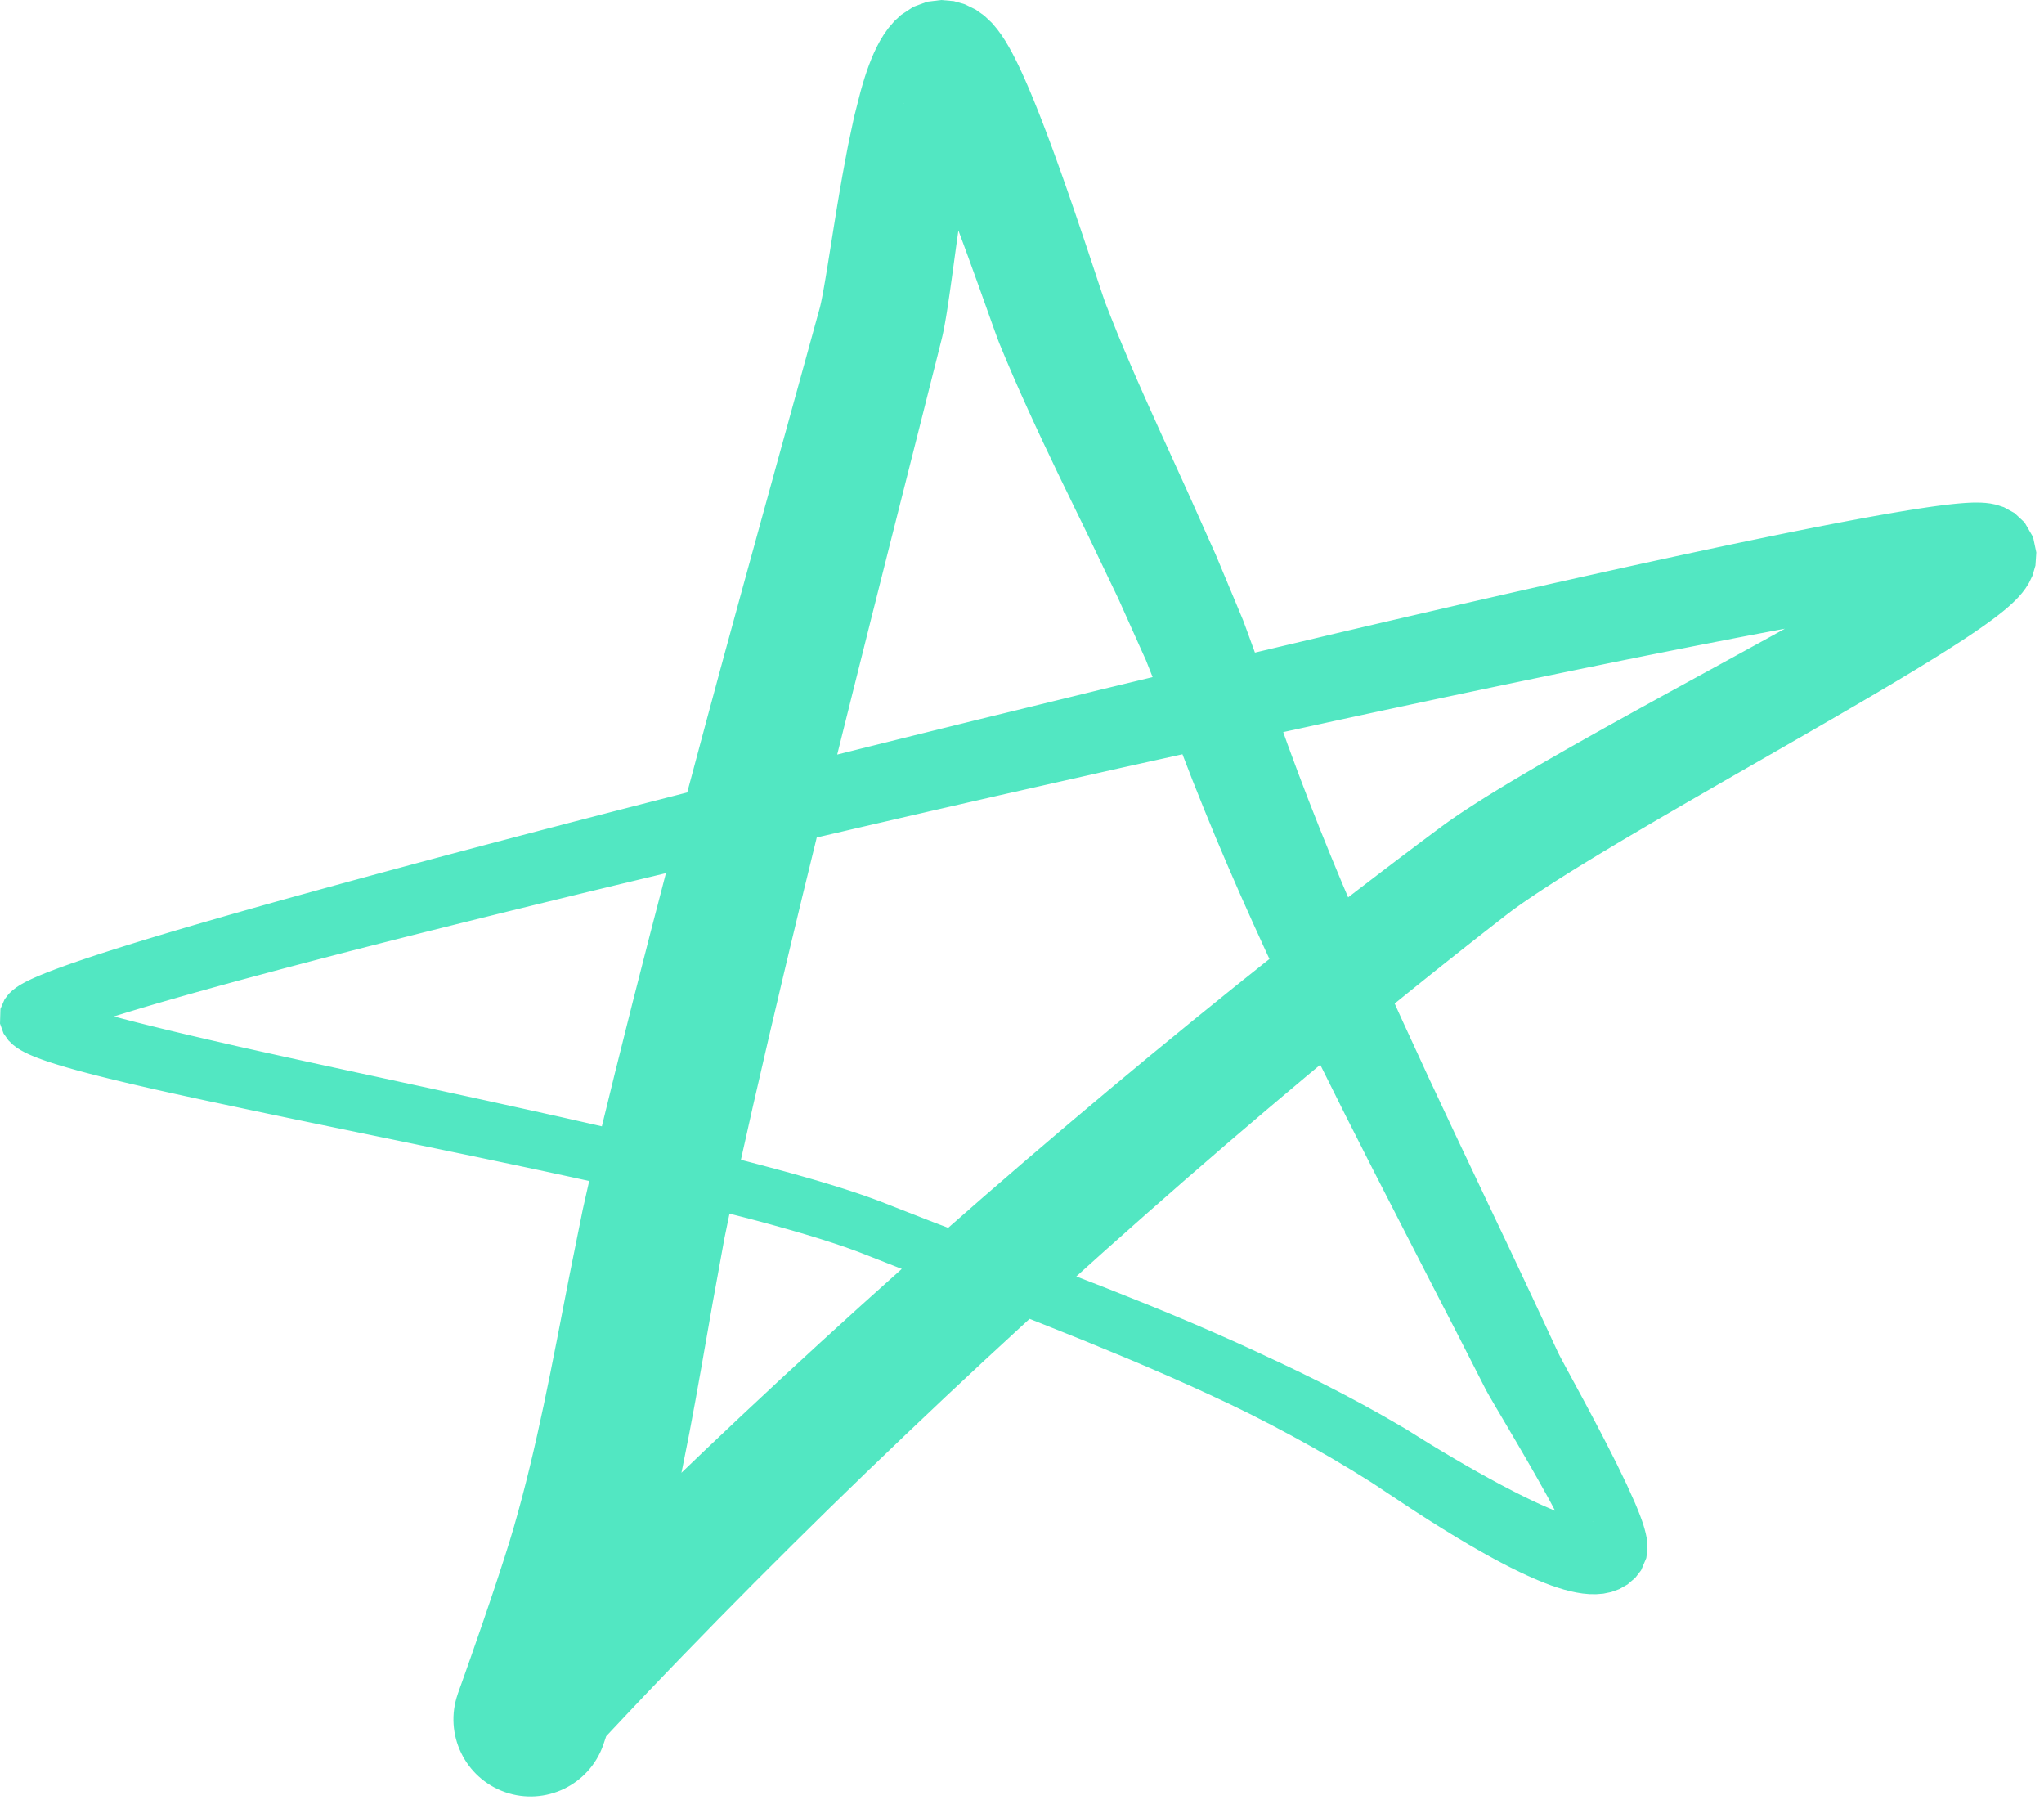 <?xml version="1.0" encoding="UTF-8"?> <svg xmlns="http://www.w3.org/2000/svg" width="184" height="162" viewBox="0 0 184 162" fill="none"><path d="M54.313 157.025V157.012L54.327 156.969L54.349 156.902L54.38 156.811L54.419 156.697L54.465 156.558L54.519 156.399L54.58 156.218L54.647 156.017L54.72 155.798L54.8 155.558L54.887 155.301L54.977 155.027L55.073 154.738L55.175 154.433L55.28 154.113L55.391 153.779L55.507 153.432L55.745 152.708L55.996 151.937L56.257 151.133L56.528 150.301L56.803 149.445L57.08 148.575L57.359 147.697L57.635 146.813L57.909 145.929L58.169 145.076L58.435 144.207L58.675 143.39L58.918 142.561L59.128 141.809L59.337 141.058L59.537 140.297L59.734 139.543L59.923 138.786L60.11 138.034L60.29 137.278L60.467 136.527L60.638 135.776L60.81 135.023L60.974 134.27L61.137 133.518L61.294 132.766L61.453 132.007L61.603 131.247L61.748 130.519L61.892 129.793L62.044 129.028L62.188 128.26L62.324 127.529L62.46 126.798L62.601 126.045L62.736 125.289L62.867 124.557L62.998 123.825L63.132 123.081L63.262 122.337L63.39 121.604L63.52 120.871L63.648 120.138L63.776 119.406L63.904 118.673L64.033 117.941L64.157 117.229L64.286 116.521L64.42 115.79L64.553 115.06L64.686 114.329L64.82 113.598L64.952 112.869L65.085 112.138L65.204 111.481L65.338 110.83L65.488 110.106L65.637 109.382L65.787 108.658L65.936 107.934L66.085 107.21L66.235 106.486L66.371 105.819L66.537 105.081L66.716 104.288L66.893 103.495L67.072 102.702L67.251 101.91L67.428 101.117L67.606 100.325L67.78 99.549L67.958 98.777L68.141 97.987L68.323 97.197L68.505 96.408L68.688 95.618L68.869 94.829L69.052 94.038L69.231 93.263L69.412 92.493L69.599 91.705L69.784 90.918L69.971 90.13L70.156 89.343L70.341 88.557L70.527 87.769L70.711 86.994L70.896 86.221L71.084 85.435L71.272 84.65L71.461 83.865L71.651 83.079L71.838 82.294L72.028 81.509L72.213 80.735L72.401 79.963L72.593 79.179L72.785 78.395L72.976 77.611L73.167 76.827L73.359 76.045L73.549 75.261L73.737 74.486L73.929 73.713L74.123 72.93L74.316 72.148L74.509 71.365L74.703 70.582L74.897 69.799L75.089 69.017L75.281 68.241L75.475 67.465L75.671 66.682L75.865 65.901L76.061 65.118L76.256 64.335L76.452 63.554L76.646 62.771L76.84 61.994L77.035 61.218L77.231 60.436L77.426 59.653L77.623 58.872L77.819 58.089L78.015 57.306L78.211 56.523L78.405 55.745L78.601 54.966L78.8 54.184L78.996 53.401L79.193 52.618L79.391 51.835L79.588 51.051L79.785 50.269L79.981 49.489L80.179 48.706L80.377 47.923L80.575 47.14L80.773 46.355L80.971 45.572L81.168 44.789L81.367 44.005L81.565 43.221L81.763 42.437L81.961 41.651L82.16 40.866L82.357 40.082L82.556 39.297L82.755 38.511L82.953 37.726L83.152 36.941L83.35 36.151L83.548 35.365L83.747 34.578L83.945 33.791L84.144 33.003L84.343 32.217L84.54 31.43L84.743 30.625L84.836 30.241L84.924 29.835L85.004 29.428L85.08 29.007L85.156 28.569L85.231 28.113L85.305 27.64L85.378 27.146L85.454 26.635L85.53 26.109L85.606 25.565L85.685 25.006L85.764 24.433L85.844 23.848L85.925 23.25L86.009 22.643L86.093 22.027L86.18 21.41L86.357 20.147L86.543 18.881L86.733 17.63L86.939 16.38L87.137 15.162L87.356 14.017L87.565 12.905L87.792 11.928L88.032 10.893L88.12 10.559L88.225 10.188L88.329 9.849L88.425 9.553L88.51 9.314L88.585 9.125L88.64 8.997L88.657 8.954L88.634 8.986L88.54 9.109L88.32 9.359L88.075 9.59L87.087 10.242L85.964 10.65L84.849 10.786L83.853 10.697L83.025 10.463L82.199 10.054L81.759 9.734L81.425 9.421L81.32 9.296L81.333 9.3L81.404 9.401L81.529 9.601L81.686 9.87L81.866 10.197L82.066 10.585L82.282 11.018L82.51 11.493L82.751 12.009L82.998 12.557L83.252 13.134L83.513 13.741L83.778 14.37L84.046 15.019L84.319 15.688L84.593 16.369L84.868 17.064L85.141 17.762L85.417 18.48L85.692 19.192L85.96 19.905L86.23 20.621L86.492 21.325L86.755 22.033L87.008 22.722L87.26 23.413L87.498 24.073L87.738 24.733L88.188 25.981L88.397 26.569L88.599 27.132L88.789 27.665L88.968 28.17L89.137 28.642L89.292 29.077L89.436 29.48L89.566 29.842L89.684 30.166L89.792 30.457L89.89 30.72L89.994 30.984L90.301 31.723L90.615 32.475L90.934 33.224L91.253 33.968L91.578 34.708L91.904 35.444L92.233 36.176L92.563 36.907L92.897 37.637L93.229 38.362L93.567 39.085L93.905 39.809L94.248 40.53L94.584 41.236L94.918 41.941L95.261 42.66L95.608 43.377L95.949 44.078L96.291 44.781L96.632 45.485L96.974 46.189L97.317 46.891L97.659 47.593L97.993 48.28L98.323 48.969L98.66 49.673L98.996 50.377L99.333 51.08L99.669 51.784L100.006 52.488L100.344 53.191L100.656 53.841L100.952 54.5L101.271 55.212L101.59 55.925L101.91 56.638L102.231 57.352L102.549 58.064L102.869 58.777L103.148 59.391L103.397 60.022L103.687 60.752L103.974 61.481L104.263 62.212L104.55 62.941L104.84 63.672L105.128 64.401L105.396 65.076L105.862 66.328L106.351 67.638L106.854 68.941L107.357 70.244L107.877 71.54L108.393 72.831L108.924 74.118L109.454 75.405L109.999 76.688L110.543 77.967L111.098 79.242L111.653 80.514L112.218 81.781L112.784 83.049L113.36 84.313L113.935 85.574L114.52 86.832L115.107 88.085L115.701 89.334L116.296 90.585L116.899 91.83L117.501 93.076L118.109 94.317L118.718 95.56L119.337 96.8L119.949 98.026L120.561 99.254L121.179 100.494L121.807 101.73L122.426 102.953L123.046 104.177L123.67 105.406L124.3 106.634L124.924 107.854L125.551 109.074L126.176 110.297L126.803 111.518L127.429 112.737L128.056 113.956L128.681 115.172L129.305 116.388L129.932 117.605L130.56 118.821L131.184 120.03L131.801 121.241L132.423 122.458L133.044 123.677L133.666 124.897L133.756 125.072L133.856 125.254L133.963 125.446L134.081 125.656L134.215 125.885L134.36 126.136L134.518 126.406L134.688 126.697L134.872 127.006L135.064 127.334L135.268 127.678L135.48 128.04L135.701 128.414L135.929 128.804L136.165 129.205L136.407 129.615L136.653 130.037L136.902 130.464L137.413 131.343L137.929 132.238L138.44 133.136L138.941 134.036L139.436 134.921L139.885 135.764L140.328 136.592L140.692 137.323L141.068 138.081L141.2 138.362L141.331 138.653L141.444 138.916L141.54 139.149L141.613 139.339L141.665 139.486L141.696 139.578V139.581L141.683 139.483V139.224L141.76 138.674L142.15 137.766L142.373 137.49L142.711 137.201L143.01 137.032L143.239 136.953L143.387 136.925L143.415 136.928L143.355 136.933L143.225 136.929L143.019 136.906L142.759 136.862L142.457 136.797L142.107 136.706L141.724 136.593L141.314 136.459L140.875 136.305L140.413 136.13L139.933 135.938L139.436 135.729L138.924 135.506L138.401 135.269L137.868 135.018L137.328 134.757L136.783 134.488L136.243 134.214L135.128 133.634L134.035 133.042L132.963 132.446L131.925 131.856L130.937 131.281L130.011 130.733L129.579 130.474L129.165 130.224L128.772 129.986L128.404 129.758L128.06 129.546L127.745 129.35L127.455 129.169L127.196 129.006L126.965 128.864L126.764 128.738L126.589 128.63L126.421 128.529L125.502 127.996L124.567 127.453L123.623 126.927L122.68 126.405L121.73 125.897L120.783 125.393L119.829 124.902L118.875 124.411L117.912 123.937L116.952 123.462L115.987 123.002L115.023 122.544L114.055 122.094L113.09 121.64L112.12 121.195L111.151 120.753L110.176 120.321L109.205 119.89L108.228 119.467L107.252 119.046L106.272 118.634L105.293 118.222L104.311 117.818L103.326 117.414L102.337 117.019L101.36 116.629L100.384 116.238L99.393 115.844L98.399 115.458L97.417 115.078L96.435 114.698L95.445 114.316L94.453 113.94L93.468 113.565L92.484 113.192L91.496 112.817L90.507 112.445L89.522 112.073L88.536 111.701L87.551 111.33L86.568 110.958L85.583 110.585L84.597 110.212L83.62 109.837L82.646 109.455L81.665 109.073L80.685 108.689L79.701 108.303L79.153 108.091L78.568 107.873L77.959 107.656L77.329 107.437L76.673 107.218L75.997 106.998L75.299 106.778L74.579 106.557L73.837 106.334L73.078 106.112L72.296 105.888L71.496 105.662L70.677 105.437L69.84 105.21L68.985 104.982L68.116 104.751L67.229 104.518L66.326 104.285L65.405 104.052L64.483 103.817L63.531 103.581L62.58 103.345L61.604 103.109L60.628 102.873L59.632 102.636L58.635 102.398L57.619 102.161L56.601 101.924L55.568 101.685L54.535 101.448L53.488 101.209L52.443 100.972L51.384 100.733L50.327 100.494L49.26 100.257L48.193 100.018L47.118 99.782L46.047 99.546L44.976 99.31L43.901 99.073L42.825 98.838L41.752 98.605L40.678 98.372L39.604 98.138L38.54 97.907L37.477 97.678L36.414 97.448L35.352 97.218L34.303 96.99L33.253 96.763L32.218 96.54L31.184 96.316L30.165 96.094L29.146 95.873L28.147 95.656L27.147 95.437L26.168 95.224L25.19 95.009L24.237 94.798L23.285 94.588L22.357 94.381L21.43 94.174L20.536 93.969L19.64 93.765L18.78 93.566L17.917 93.366L17.081 93.172L16.265 92.978L15.468 92.788L14.69 92.6L13.935 92.415L13.2 92.234L12.488 92.056L11.798 91.879L11.135 91.707L10.495 91.538L9.88 91.373L9.293 91.212L8.733 91.054L8.203 90.901L7.702 90.752L7.23 90.606L6.793 90.468L6.389 90.333L6.019 90.204L5.689 90.084L5.398 89.97L5.148 89.866L4.951 89.777L4.804 89.705L4.717 89.656V89.653L4.797 89.712L4.981 89.89L5.283 90.321L5.537 91.022L5.504 92.214L5.187 92.948L4.926 93.289L4.765 93.444L4.686 93.505L4.746 93.47L4.852 93.415L5.005 93.342L5.194 93.256L5.417 93.16L5.673 93.053L5.96 92.94L6.274 92.818L6.619 92.69L6.988 92.557L7.384 92.417L7.806 92.271L8.253 92.121L8.724 91.965L9.22 91.803L9.737 91.638L10.278 91.468L10.841 91.293L11.426 91.113L12.034 90.929L12.662 90.741L13.312 90.548L13.981 90.351L14.673 90.15L15.383 89.946L16.113 89.737L16.864 89.525L17.63 89.309L18.417 89.089L19.224 88.866L20.047 88.64L20.888 88.409L21.746 88.175L22.622 87.94L23.515 87.7L24.424 87.456L25.349 87.21L26.29 86.961L27.248 86.709L28.219 86.453L29.205 86.195L30.208 85.935L31.23 85.67L32.253 85.407L33.304 85.139L34.356 84.87L35.435 84.597L36.513 84.323L37.614 84.046L38.717 83.769L39.845 83.487L40.972 83.205L42.122 82.92L43.273 82.633L44.444 82.344L45.616 82.054L46.808 81.762L48 81.469L49.212 81.173L50.425 80.877L51.654 80.577L52.884 80.278L54.132 79.977L55.378 79.675L56.641 79.371L57.905 79.068L59.182 78.762L60.46 78.456L61.752 78.148L63.042 77.84L64.346 77.53L65.652 77.221L66.966 76.91L68.281 76.6L69.605 76.289L70.93 75.977L72.265 75.663L73.598 75.352L74.942 75.039L76.289 74.725L77.634 74.412L78.98 74.1L79.655 73.944L80.332 73.788L81.01 73.63L81.689 73.474L82.369 73.317L83.048 73.161L83.726 73.003L84.401 72.849L85.081 72.693L85.762 72.537L86.444 72.381L87.126 72.225L87.808 72.069L88.49 71.913L89.172 71.757L89.849 71.602L90.528 71.449L91.209 71.294L91.89 71.141L92.573 70.986L93.255 70.832L93.936 70.678L94.618 70.525L95.3 70.37L95.982 70.217L96.665 70.064L97.347 69.909L98.029 69.756L98.711 69.602L99.393 69.448L100.075 69.294L100.749 69.142L102.093 68.845L103.441 68.546L104.79 68.248L106.139 67.948L107.488 67.649L108.837 67.35L110.185 67.051L111.528 66.754L112.833 66.47L114.145 66.185L115.458 65.899L116.77 65.614L118.084 65.329L119.396 65.042L120.709 64.757L122.017 64.473L123.297 64.198L124.578 63.922L125.847 63.652L127.113 63.38L128.365 63.114L129.616 62.847L130.852 62.586L132.086 62.325L133.304 62.069L134.521 61.813L135.719 61.562L136.916 61.313L138.094 61.068L139.272 60.824L140.428 60.585L141.584 60.346L142.715 60.114L143.849 59.883L144.96 59.657L146.069 59.431L147.154 59.213L148.238 58.994L149.296 58.784L150.353 58.572L151.385 58.367L152.417 58.163L153.418 57.968L154.421 57.772L155.392 57.584L156.365 57.395L157.314 57.213L158.246 57.036L159.164 56.862L160.065 56.692L160.949 56.528L161.816 56.367L162.665 56.21L163.497 56.059L164.31 55.913L165.108 55.77L165.884 55.634L166.641 55.502L167.38 55.374L168.098 55.252L168.797 55.136L169.476 55.022L170.133 54.916L170.769 54.814L171.385 54.718L171.977 54.628L172.548 54.543L173.096 54.465L173.62 54.392L174.12 54.324L174.597 54.262L175.047 54.206L175.471 54.156L175.87 54.111L176.238 54.075L176.58 54.043L176.892 54.018L177.168 53.999L177.41 53.986L177.617 53.978L177.776 53.977L177.888 53.978L177.944 53.982L177.916 53.981L177.796 53.967L177.54 53.916L177.044 53.75L176.241 53.305L175.481 52.594L174.804 51.426L174.546 50.217L174.61 49.236L174.813 48.54L175.004 48.138L175.148 47.906L175.243 47.777L175.272 47.739L175.252 47.757L175.194 47.809L175.09 47.898L174.953 48.013L174.785 48.145L174.584 48.298L174.356 48.466L174.105 48.646L173.826 48.843L173.524 49.048L173.203 49.263L172.857 49.49L172.493 49.725L172.112 49.969L171.708 50.221L171.289 50.482L170.853 50.749L170.4 51.025L169.932 51.306L169.449 51.594L168.956 51.885L167.915 52.494L166.828 53.121L165.692 53.77L164.515 54.437L163.911 54.776L163.303 55.117L162.68 55.465L162.055 55.813L161.416 56.167L160.777 56.523L160.125 56.882L159.474 57.242L158.811 57.608L158.146 57.973L157.476 58.341L156.804 58.71L156.127 59.082L155.447 59.454L154.764 59.829L154.079 60.204L153.393 60.58L152.706 60.955L152.019 61.331L151.331 61.709L150.643 62.086L149.955 62.463L149.272 62.84L148.592 63.214L147.912 63.589L147.225 63.966L146.552 64.34L145.887 64.708L145.221 65.077L144.546 65.451L143.893 65.818L143.251 66.178L142.608 66.54L141.957 66.905L141.325 67.262L140.695 67.62L140.083 67.972L139.464 68.325L138.277 69.011L137.121 69.688L136.008 70.349L134.941 70.993L133.92 71.621L132.948 72.233L132.046 72.816L131.593 73.114L131.167 73.401L130.755 73.684L130.357 73.962L129.971 74.24L129.601 74.511L128.687 75.195L127.772 75.877L126.855 76.569L125.937 77.261L125.016 77.961L124.095 78.661L123.172 79.368L122.248 80.074L121.32 80.79L120.393 81.505L119.464 82.229L118.531 82.953L117.596 83.689L116.671 84.416L115.746 85.142L114.805 85.882L113.861 86.634L112.933 87.375L112.004 88.115L111.061 88.869L110.115 89.634L109.184 90.388L108.252 91.141L107.308 91.906L106.363 92.681L105.431 93.445L104.499 94.209L103.55 94.985L102.605 95.772L101.672 96.548L100.738 97.323L99.793 98.109L98.848 98.906L97.916 99.69L96.984 100.476L96.04 101.272L95.097 102.074L94.168 102.868L93.239 103.661L92.295 104.465L91.355 105.277L90.43 106.078L89.503 106.878L88.563 107.69L87.627 108.51L86.706 109.317L85.782 110.125L84.849 110.942L83.92 111.766L83.003 112.578L82.087 113.39L81.156 114.216L80.233 115.045L79.323 115.861L78.413 116.678L77.49 117.508L76.573 118.341L75.672 119.161L74.77 119.982L73.856 120.814L72.949 121.649L72.056 122.472L71.163 123.294L70.255 124.13L69.359 124.969L68.475 125.793L67.591 126.617L66.695 127.455L65.808 128.294L64.936 129.12L64.064 129.944L63.18 130.782L62.307 131.62L61.447 132.444L60.585 133.269L59.711 134.107L58.851 134.945L58.004 135.769L57.157 136.592L56.296 137.43L55.449 138.266L54.617 139.086L53.787 139.906L52.944 140.738L52.113 141.567L51.284 142.393L50.464 143.218L49.644 144.042L48.834 144.865L48.021 145.686L47.218 146.505L46.416 147.326L45.621 148.143L44.827 148.961L44.041 149.777L43.266 150.582C40.963 153.019 41.072 156.862 43.509 159.165C45.948 161.467 49.791 161.358 52.093 158.92L52.853 158.1L53.604 157.288L54.365 156.473L55.127 155.658L55.896 154.84L56.668 154.021L57.445 153.198L58.224 152.377L59.012 151.554L59.8 150.73L60.595 149.904L61.388 149.081L62.192 148.254L63.007 147.418L63.821 146.581L64.621 145.76L65.435 144.936L66.264 144.096L67.095 143.256L67.909 142.43L68.737 141.604L69.581 140.762L70.425 139.921L71.255 139.093L72.097 138.264L72.952 137.421L73.807 136.578L74.648 135.75L75.5 134.922L76.367 134.079L77.233 133.238L78.085 132.409L78.949 131.582L79.827 130.741L80.703 129.901L81.568 129.072L82.44 128.245L83.326 127.406L84.211 126.568L85.083 125.742L85.963 124.92L86.856 124.085L87.749 123.25L88.629 122.426L89.516 121.609L90.418 120.778L91.317 119.947L92.206 119.128L93.099 118.313L94.004 117.488L94.91 116.662L95.803 115.849L96.7 115.042L97.611 114.222L98.52 113.404L99.417 112.597L100.318 111.797L101.232 110.986L102.145 110.174L103.048 109.374L103.951 108.581L104.867 107.777L105.783 106.974L106.685 106.182L107.589 105.4L108.507 104.606L109.424 103.813L110.327 103.03L111.23 102.258L112.148 101.476L113.065 100.693L113.97 99.921L114.873 99.158L115.789 98.386L116.707 97.614L117.608 96.854L118.508 96.106L119.423 95.346L120.336 94.588L121.236 93.84L122.132 93.106L123.043 92.361L123.954 91.616L124.855 90.878L125.752 90.15L126.652 89.421L127.549 88.699L128.447 87.978L129.341 87.263L130.237 86.55L131.129 85.844L132.021 85.137L132.91 84.439L133.797 83.742L134.681 83.054L135.565 82.366L135.831 82.161L136.117 81.946L136.429 81.718L136.763 81.481L137.113 81.234L137.475 80.985L138.288 80.436L139.155 79.865L140.091 79.263L141.081 78.638L142.125 77.99L143.22 77.32L144.36 76.629L144.945 76.279L145.535 75.926L146.141 75.565L146.748 75.206L147.373 74.838L148.008 74.465L148.644 74.091L149.268 73.725L149.916 73.348L150.575 72.966L151.232 72.584L151.884 72.205L152.549 71.821L153.223 71.433L153.895 71.045L154.565 70.658L155.24 70.27L155.917 69.881L156.595 69.492L157.275 69.102L157.953 68.713L158.632 68.324L159.31 67.934L159.987 67.546L160.66 67.159L161.333 66.772L162.001 66.388L162.668 66.004L163.329 65.622L163.991 65.241L164.64 64.865L165.292 64.488L165.932 64.115L166.572 63.743L167.199 63.378L167.827 63.01L168.439 62.65L169.054 62.289L170.24 61.585L171.396 60.894L172.511 60.221L173.573 59.57L174.097 59.246L174.604 58.931L175.097 58.621L175.577 58.315L176.045 58.016L176.5 57.722L176.941 57.433L177.368 57.148L177.78 56.869L178.18 56.596L178.565 56.326L178.935 56.062L179.292 55.803L179.637 55.545L179.965 55.29L180.284 55.038L180.594 54.782L180.889 54.525L181.179 54.261L181.469 53.978L181.753 53.679L182.041 53.345L182.347 52.938L182.653 52.449L182.961 51.809L183.229 50.897L183.307 49.72L183.015 48.336L182.249 47.016L181.347 46.175L180.393 45.649L179.69 45.418L179.172 45.314L178.741 45.261L178.348 45.236L177.985 45.228L177.631 45.23L177.268 45.244L176.904 45.265L176.528 45.293L176.135 45.328L175.727 45.369L175.304 45.417L174.86 45.471L174.397 45.531L173.917 45.597L173.415 45.669L172.895 45.748L172.353 45.832L171.793 45.921L171.211 46.017L170.612 46.118L169.991 46.225L169.349 46.337L168.69 46.454L168.012 46.577L167.313 46.706L166.597 46.84L165.863 46.978L165.108 47.124L164.336 47.273L163.547 47.426L162.737 47.586L161.913 47.75L161.071 47.919L160.212 48.094L159.336 48.273L158.444 48.457L157.535 48.645L156.61 48.837L155.671 49.035L154.715 49.237L153.739 49.444L152.763 49.652L151.756 49.869L150.749 50.085L149.713 50.31L148.679 50.534L147.617 50.766L146.557 50.998L145.471 51.239L144.384 51.478L143.272 51.726L142.16 51.973L141.027 52.228L139.892 52.481L138.734 52.742L137.579 53.004L136.399 53.27L135.221 53.538L134.024 53.812L132.827 54.085L131.609 54.364L130.393 54.644L129.157 54.929L127.924 55.215L126.673 55.504L125.423 55.794L124.156 56.089L122.889 56.385L121.609 56.685L120.327 56.986L119.015 57.297L117.707 57.606L116.4 57.916L115.093 58.225L113.785 58.536L112.478 58.845L111.172 59.154L109.857 59.465L108.507 59.79L107.164 60.114L105.82 60.438L104.477 60.763L103.135 61.086L101.791 61.409L100.448 61.733L99.1 62.057L98.413 62.226L97.734 62.392L97.055 62.559L96.376 62.725L95.697 62.892L95.017 63.057L94.338 63.224L93.66 63.39L92.981 63.556L92.301 63.723L91.623 63.889L90.943 64.055L90.264 64.221L89.584 64.386L88.905 64.552L88.222 64.719L87.538 64.888L86.86 65.055L86.181 65.222L85.501 65.391L84.822 65.557L84.144 65.725L83.464 65.893L82.782 66.061L82.103 66.23L81.426 66.398L80.75 66.566L80.075 66.734L79.398 66.902L78.723 67.07L78.046 67.238L77.367 67.407L76.024 67.743L74.683 68.079L73.342 68.415L71.999 68.751L70.667 69.088L69.335 69.424L68.012 69.757L66.689 70.092L65.376 70.425L64.064 70.758L62.763 71.09L61.46 71.422L60.171 71.753L58.881 72.084L57.605 72.412L56.331 72.74L55.069 73.065L53.806 73.392L52.561 73.715L51.316 74.037L50.088 74.359L48.86 74.678L47.648 74.996L46.437 75.313L45.247 75.627L44.055 75.941L42.884 76.251L41.715 76.561L40.564 76.866L39.413 77.173L38.288 77.476L37.161 77.777L36.059 78.075L34.956 78.372L33.877 78.664L32.798 78.957L31.746 79.243L30.695 79.531L29.671 79.813L28.648 80.094L27.643 80.372L26.653 80.645L25.678 80.916L24.718 81.183L23.774 81.449L22.846 81.71L21.933 81.969L21.036 82.225L20.156 82.477L19.294 82.725L18.445 82.971L17.617 83.212L16.805 83.449L16.01 83.684L15.235 83.914L14.477 84.141L13.737 84.364L13.017 84.582L12.316 84.797L11.634 85.008L10.972 85.215L10.329 85.417L9.707 85.616L9.105 85.809L8.522 86L7.961 86.185L7.421 86.367L6.901 86.544L6.403 86.717L5.927 86.885L5.471 87.051L5.035 87.21L4.621 87.367L4.228 87.519L3.854 87.669L3.502 87.814L3.168 87.959L2.85 88.101L2.552 88.244L2.265 88.388L1.985 88.539L1.714 88.7L1.438 88.885L1.132 89.12L0.8 89.434L0.418 89.927L0.039 90.798L0 92.116L0.321 93.01L0.769 93.642L1.175 94.03L1.542 94.308L1.901 94.53L2.248 94.716L2.598 94.884L2.968 95.042L3.35 95.196L3.752 95.345L4.18 95.495L4.629 95.644L5.102 95.793L5.602 95.945L6.126 96.098L6.672 96.253L7.246 96.411L7.842 96.569L8.462 96.73L9.108 96.894L9.776 97.06L10.464 97.228L11.176 97.398L11.91 97.572L12.662 97.746L13.437 97.924L14.231 98.104L15.042 98.285L15.874 98.469L16.724 98.656L17.596 98.844L18.469 99.033L19.375 99.226L20.28 99.42L21.216 99.617L22.151 99.816L23.109 100.018L24.068 100.221L25.052 100.426L26.036 100.632L27.041 100.841L28.046 101.049L29.068 101.261L30.091 101.472L31.129 101.686L32.168 101.901L33.218 102.117L34.27 102.334L35.334 102.553L36.398 102.773L37.464 102.993L38.526 103.213L39.6 103.436L40.674 103.66L41.751 103.882L42.822 104.105L43.893 104.331L44.967 104.557L46.04 104.782L47.111 105.008L48.173 105.234L49.236 105.461L50.29 105.689L51.345 105.916L52.386 106.144L53.428 106.372L54.456 106.6L55.483 106.828L56.493 107.056L57.501 107.282L58.49 107.51L59.478 107.737L60.445 107.964L61.412 108.19L62.352 108.414L63.292 108.64L64.201 108.864L65.113 109.088L66 109.309L66.869 109.53L67.723 109.752L68.557 109.974L69.372 110.196L70.168 110.417L70.944 110.636L71.697 110.853L72.43 111.068L73.14 111.282L73.825 111.493L74.487 111.704L75.124 111.91L75.733 112.116L76.315 112.317L76.871 112.517L77.394 112.713L77.901 112.909L78.878 113.293L79.858 113.678L80.84 114.064L81.826 114.45L82.816 114.834L83.796 115.218L84.778 115.602L85.76 115.988L86.744 116.37L87.725 116.753L88.707 117.136L89.685 117.518L90.664 117.902L91.645 118.286L92.625 118.672L93.598 119.054L94.568 119.442L95.545 119.833L96.523 120.224L97.488 120.609L98.448 121.005L99.42 121.406L100.392 121.808L101.353 122.204L102.311 122.609L103.268 123.016L104.222 123.429L105.176 123.842L106.124 124.265L107.073 124.686L108.017 125.117L108.96 125.548L109.897 125.988L110.832 126.428L111.761 126.88L112.689 127.338L113.609 127.81L114.526 128.281L115.436 128.766L116.345 129.249L117.248 129.748L118.151 130.246L119.045 130.758L119.938 131.269L120.822 131.796L121.705 132.322L122.578 132.865L123.472 133.42L123.542 133.467L123.682 133.558L123.866 133.68L124.085 133.826L124.34 133.996L124.628 134.188L124.942 134.397L125.288 134.625L125.659 134.87L126.052 135.132L126.469 135.408L126.913 135.7L127.842 136.304L128.846 136.946L129.906 137.612L131.008 138.286L132.146 138.965L133.293 139.626L133.888 139.96L134.474 140.281L135.06 140.596L135.645 140.901L136.23 141.197L136.811 141.48L137.389 141.753L137.964 142.012L138.533 142.254L139.097 142.482L139.661 142.693L140.218 142.882L140.774 143.053L141.336 143.201L141.897 143.321L142.468 143.413L143.068 143.469L143.681 143.477L144.331 143.425L145.042 143.28L145.771 143.014L146.507 142.598L147.213 141.989L147.733 141.318L148.199 140.221L148.307 139.419L148.288 138.846L148.228 138.384L148.141 137.968L148.041 137.586L147.931 137.217L147.805 136.845L147.669 136.47L147.522 136.089L147.364 135.696L147.18 135.257L146.812 134.437L146.433 133.593L145.982 132.662L145.539 131.745L145.052 130.785L144.572 129.838L144.075 128.877L143.58 127.934L143.093 127.017L142.853 126.566L142.619 126.128L142.389 125.701L142.164 125.286L141.948 124.885L141.739 124.498L141.538 124.129L141.348 123.777L141.168 123.445L141 123.133L140.844 122.844L140.702 122.581L140.574 122.341L140.464 122.133L140.372 121.956L140.3 121.814L140.254 121.722L140.237 121.684L139.662 120.448L139.086 119.208L138.509 117.968L137.929 116.721L137.342 115.474L136.76 114.236L136.177 112.997L135.592 111.757L135.001 110.517L134.413 109.28L133.825 108.042L133.238 106.806L132.652 105.569L132.065 104.331L131.477 103.092L130.893 101.86L130.315 100.625L129.732 99.384L129.151 98.142L128.573 96.913L128.007 95.681L127.433 94.436L126.86 93.189L126.292 91.956L125.73 90.718L125.17 89.481L124.616 88.24L124.064 87L123.518 85.757L122.973 84.514L122.436 83.268L121.897 82.026L121.368 80.781L120.84 79.537L120.322 78.289L119.804 77.041L119.297 75.789L118.791 74.54L118.297 73.286L117.804 72.036L117.324 70.779L116.844 69.521L116.377 68.26L115.912 67.001L115.46 65.739L115.01 64.476L114.577 63.209L114.121 61.882L113.832 61.089L113.561 60.352L113.291 59.614L113.022 58.877L112.753 58.14L112.485 57.403L112.216 56.667L111.906 55.829L111.564 55.009L111.264 54.289L110.962 53.568L110.661 52.846L110.36 52.125L110.059 51.405L109.758 50.684L109.433 49.908L109.089 49.141L108.771 48.428L108.452 47.716L108.133 47.004L107.816 46.292L107.497 45.58L107.179 44.867L106.852 44.14L106.522 43.414L106.199 42.704L105.876 41.995L105.553 41.286L105.232 40.577L104.909 39.867L104.585 39.156L104.269 38.458L103.956 37.76L103.636 37.048L103.316 36.334L103.003 35.637L102.695 34.937L102.385 34.237L102.08 33.533L101.777 32.833L101.48 32.13L101.182 31.428L100.889 30.722L100.598 30.021L100.316 29.317L100.033 28.616L99.757 27.909L99.477 27.192L99.46 27.141L99.405 26.981L99.324 26.748L99.226 26.458L99.112 26.117L98.982 25.728L98.838 25.297L98.683 24.826L98.514 24.317L98.335 23.777L98.144 23.204L97.943 22.6L97.516 21.328L97.285 20.645L97.054 19.962L96.812 19.249L96.567 18.535L96.313 17.801L96.057 17.064L95.793 16.316L95.529 15.565L95.258 14.814L94.989 14.066L94.715 13.314L94.439 12.57L94.161 11.835L93.884 11.108L93.605 10.392L93.328 9.692L93.05 9.005L92.773 8.334L92.497 7.685L92.221 7.054L91.944 6.442L91.668 5.854L91.388 5.286L91.101 4.733L90.808 4.203L90.5 3.681L90.154 3.152L89.766 2.622L89.285 2.054L88.599 1.405L87.829 0.861L86.846 0.38L85.869 0.101L84.731 -0L83.478 0.152L82.228 0.608L81.117 1.34L80.533 1.878L79.981 2.517L79.561 3.108L79.217 3.672L78.92 4.232L78.665 4.774L78.435 5.313L78.221 5.864L78.025 6.413L77.841 6.97L77.665 7.544L77.476 8.204L77.185 9.341L76.882 10.537L76.603 11.849L76.332 13.128L76.08 14.47L75.836 15.781L75.601 17.126L75.378 18.448L75.168 19.738L75.064 20.377L74.965 21L74.868 21.61L74.773 22.206L74.68 22.785L74.589 23.346L74.503 23.888L74.417 24.407L74.336 24.902L74.256 25.372L74.18 25.812L74.107 26.22L74.036 26.594L73.972 26.928L73.911 27.22L73.857 27.464L73.815 27.643L73.779 27.773L73.568 28.537L73.352 29.32L73.137 30.102L72.921 30.884L72.705 31.666L72.491 32.449L72.274 33.231L72.06 34.012L71.845 34.79L71.629 35.572L71.413 36.352L71.198 37.133L70.983 37.913L70.768 38.693L70.552 39.474L70.336 40.254L70.121 41.035L69.905 41.813L69.691 42.592L69.476 43.372L69.261 44.15L69.047 44.929L68.831 45.709L68.616 46.489L68.401 47.269L68.186 48.048L67.973 48.826L67.759 49.605L67.544 50.382L67.329 51.161L67.116 51.94L66.9 52.721L66.686 53.504L66.473 54.281L66.26 55.058L66.046 55.837L65.833 56.614L65.621 57.393L65.408 58.17L65.193 58.954L64.98 59.739L64.769 60.516L64.558 61.294L64.348 62.073L64.139 62.85L63.928 63.629L63.717 64.408L63.505 65.193L63.295 65.979L63.085 66.757L62.877 67.536L62.668 68.314L62.46 69.094L62.251 69.873L62.041 70.651L61.831 71.439L61.623 72.229L61.416 73.009L61.209 73.789L61.003 74.569L60.796 75.349L60.59 76.129L60.384 76.909L60.175 77.7L59.969 78.493L59.765 79.275L59.563 80.056L59.359 80.838L59.156 81.62L58.952 82.401L58.749 83.182L58.543 83.977L58.339 84.772L58.139 85.556L57.937 86.34L57.737 87.122L57.536 87.906L57.336 88.691L57.136 89.473L56.932 90.272L56.731 91.073L56.533 91.86L56.336 92.645L56.14 93.432L55.943 94.219L55.745 95.004L55.549 95.79L55.347 96.593L55.149 97.4L54.957 98.189L54.764 98.978L54.571 99.768L54.377 100.557L54.184 101.346L53.991 102.136L53.785 102.978L53.609 103.757L53.447 104.478L53.284 105.2L53.121 105.921L52.958 106.642L52.795 107.364L52.632 108.085L52.453 108.88L52.292 109.681L52.145 110.409L51.997 111.137L51.851 111.865L51.704 112.593L51.557 113.321L51.411 114.048L51.26 114.798L51.112 115.55L50.971 116.28L50.828 117.01L50.685 117.741L50.544 118.47L50.403 119.201L50.26 119.932L50.12 120.651L49.977 121.368L49.832 122.097L49.687 122.828L49.548 123.533L49.401 124.237L49.252 124.965L49.101 125.693L48.959 126.384L48.809 127.072L48.651 127.797L48.493 128.521L48.341 129.214L48.184 129.905L48.025 130.6L47.861 131.293L47.697 131.982L47.528 132.67L47.357 133.357L47.181 134.043L47.006 134.721L46.824 135.397L46.642 136.069L46.453 136.738L46.267 137.4L46.073 138.049L45.879 138.697L45.647 139.433L45.412 140.18L45.152 140.98L44.887 141.794L44.613 142.62L44.333 143.46L44.049 144.3L43.765 145.136L43.484 145.96L43.206 146.763L42.936 147.541L42.677 148.286L42.431 148.992L42.313 149.326L42.199 149.649L42.09 149.958L41.985 150.256L41.887 150.536L41.793 150.801L41.704 151.05L41.623 151.281L41.547 151.493L41.477 151.688L41.414 151.861L41.361 152.014L41.313 152.146L41.274 152.256L41.244 152.34L41.221 152.402L41.208 152.44V152.45C39.945 156.069 41.854 160.026 45.471 161.289C49.09 162.552 53.046 160.644 54.31 157.025" fill="#52E7C2"></path></svg> 